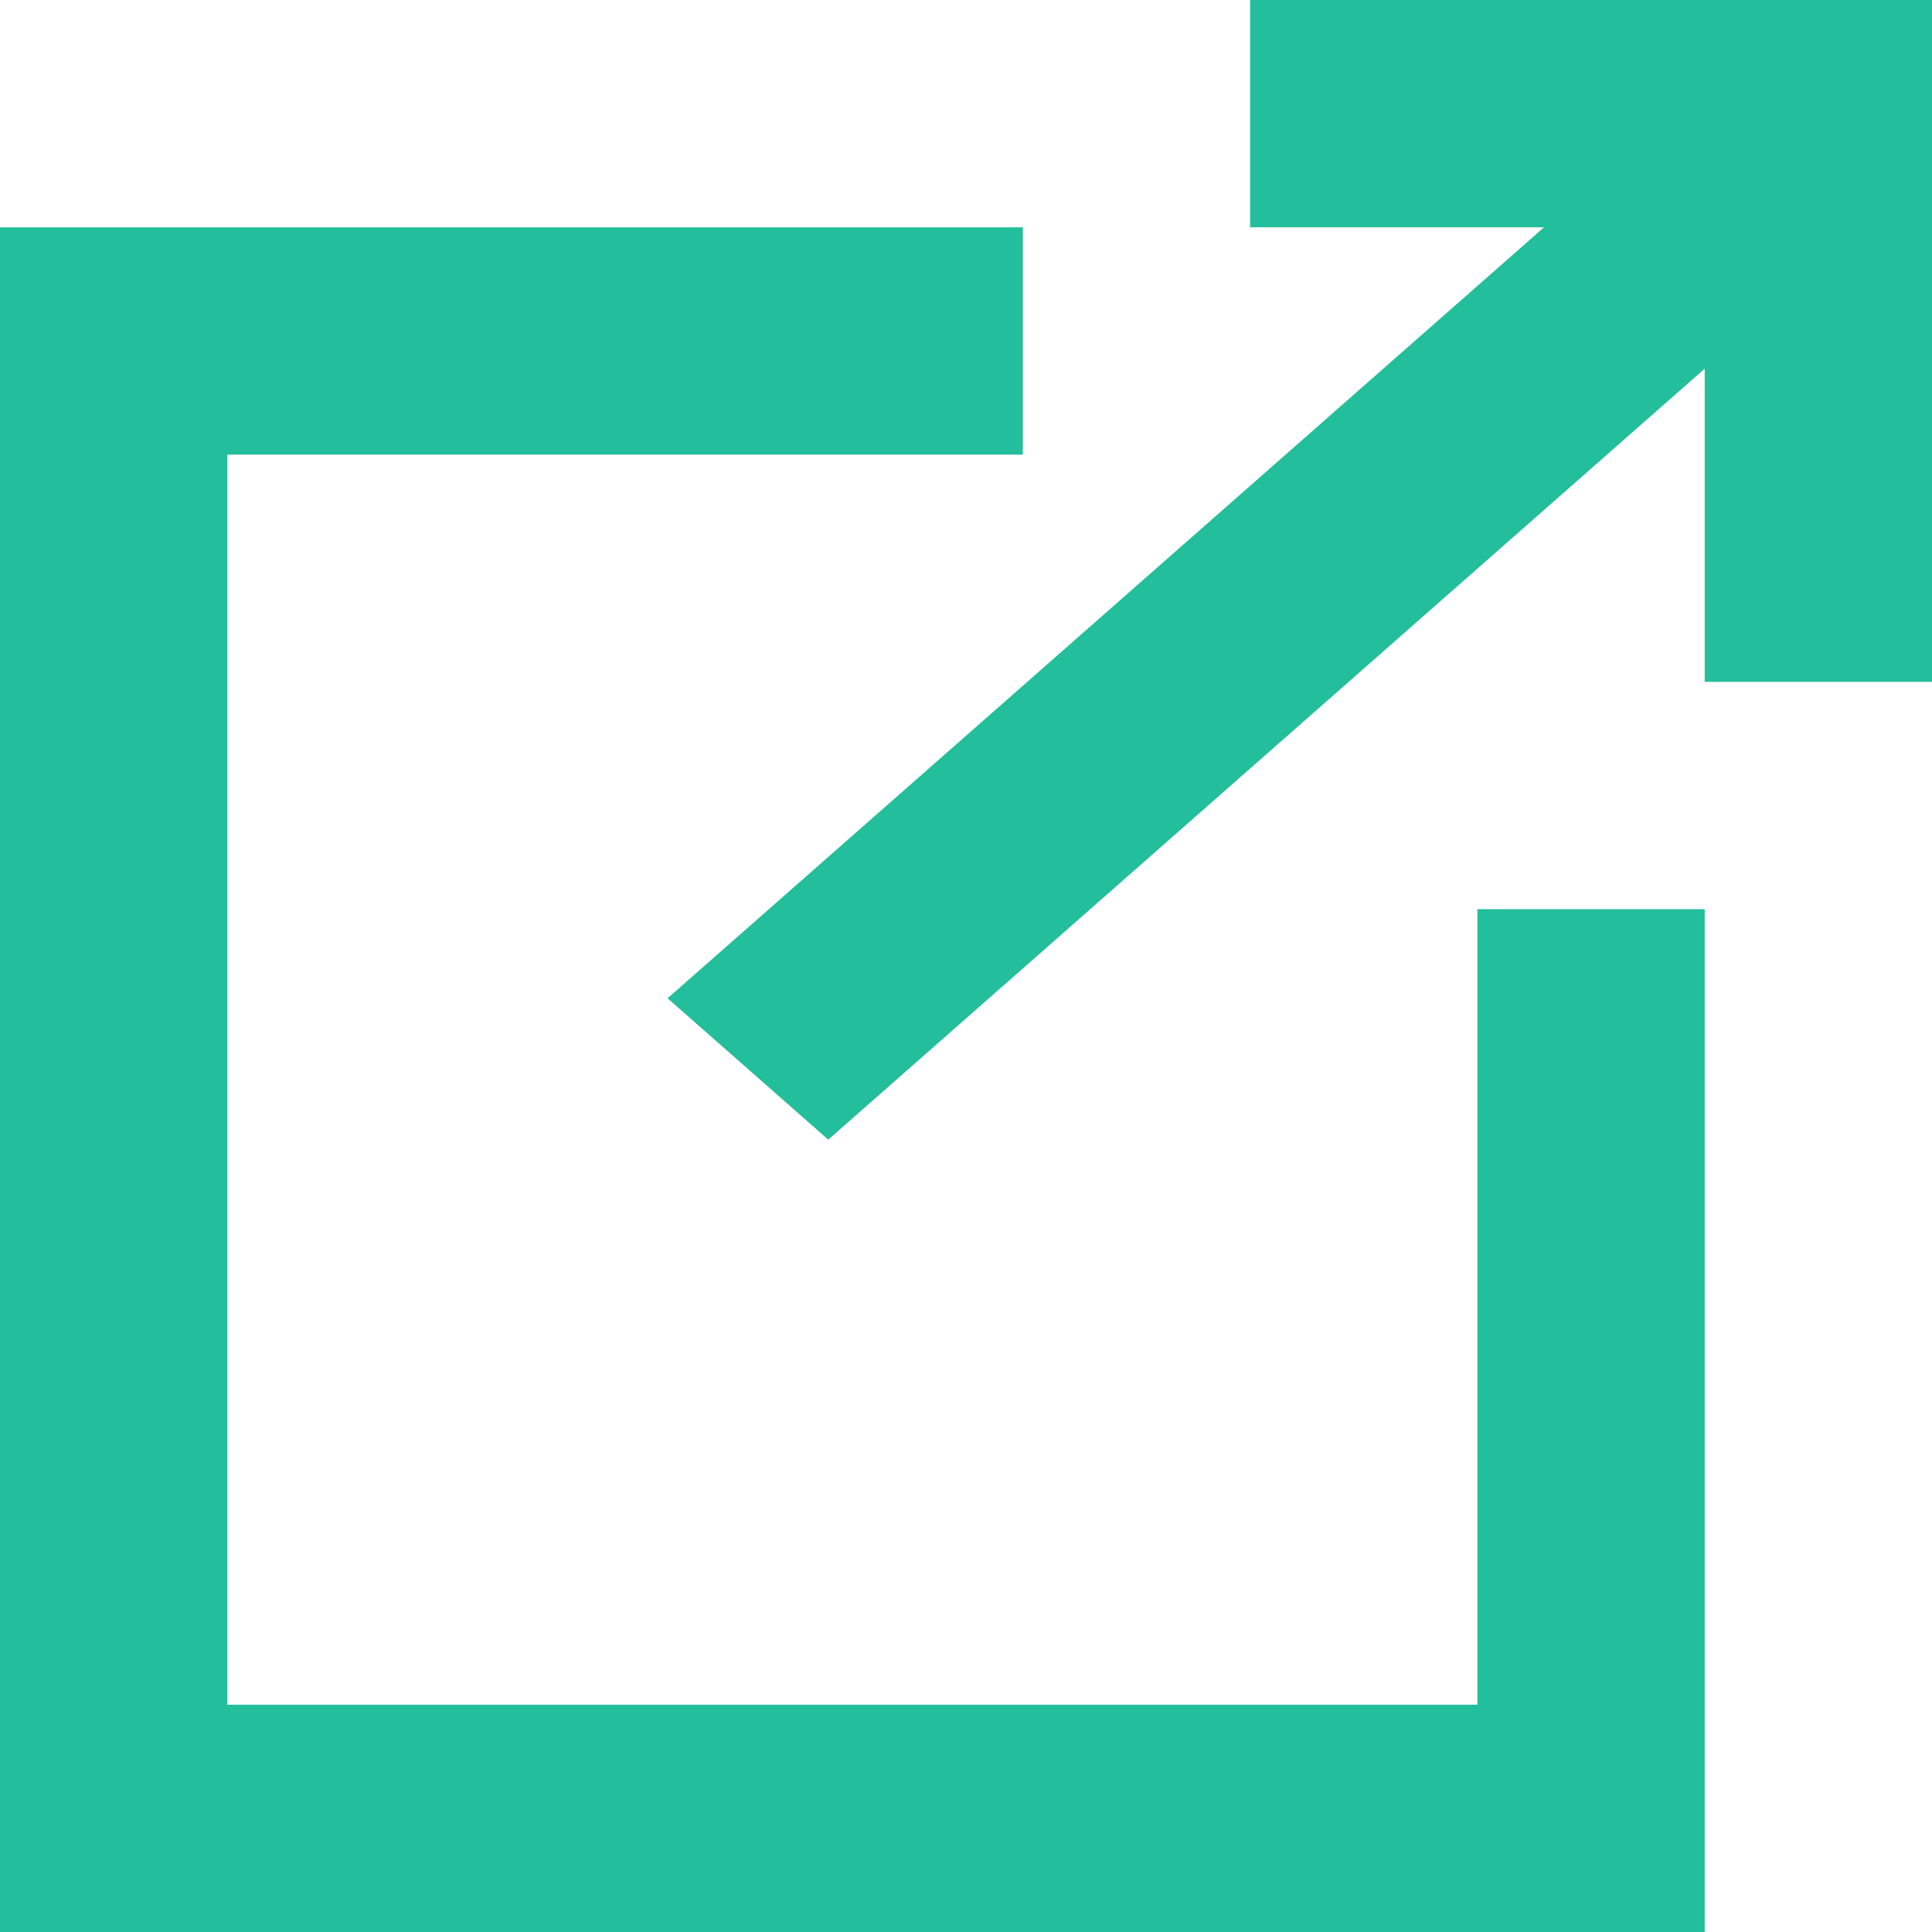 <?xml version="1.0" encoding="UTF-8"?><svg id="_レイヤー_2" xmlns="http://www.w3.org/2000/svg" viewBox="0 0 17 17"><defs><style>.cls-1{fill:#23be9b;}</style></defs><g id="img"><path class="cls-1" d="M13,8h2v9H0V2h9v2H2v11h11v-7ZM17,0v6h-2v-2.756l-7.712,6.784-1.414-1.244,7.712-6.784h-2.586V0h6ZM15.397,1.603h0s0,0,0,0h0Z"/></g></svg>